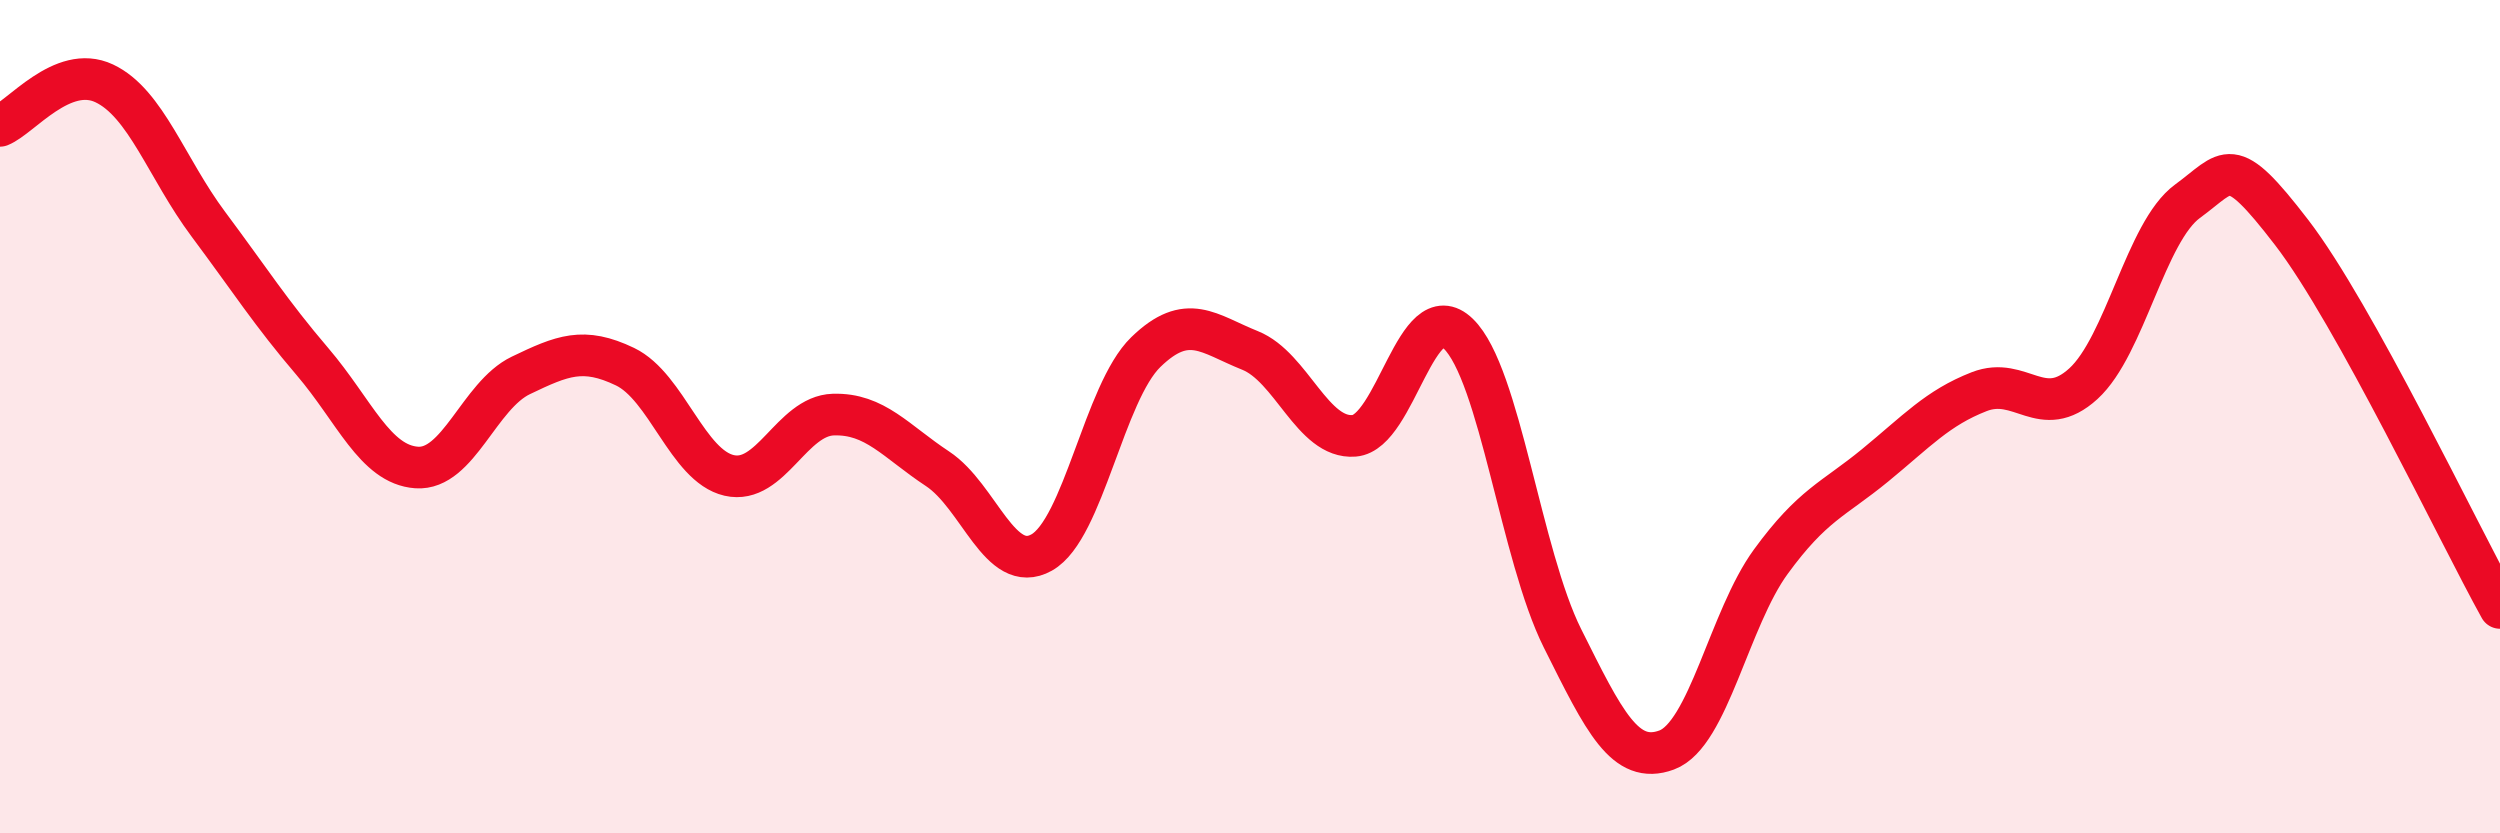 
    <svg width="60" height="20" viewBox="0 0 60 20" xmlns="http://www.w3.org/2000/svg">
      <path
        d="M 0,3.02 C 0.5,2.82 1.5,1.53 2.5,2 C 3.5,2.47 4,4.04 5,5.38 C 6,6.72 6.5,7.51 7.5,8.68 C 8.5,9.85 9,11.15 10,11.22 C 11,11.29 11.5,9.49 12.5,9.01 C 13.5,8.53 14,8.32 15,8.8 C 16,9.28 16.5,11.18 17.5,11.41 C 18.5,11.64 19,9.98 20,9.95 C 21,9.92 21.5,10.59 22.5,11.25 C 23.5,11.91 24,13.82 25,13.26 C 26,12.7 26.5,9.42 27.5,8.45 C 28.5,7.48 29,8.01 30,8.41 C 31,8.81 31.5,10.54 32.5,10.46 C 33.5,10.38 34,7.04 35,8.01 C 36,8.98 36.5,13.32 37.5,15.32 C 38.5,17.32 39,18.37 40,18 C 41,17.63 41.5,14.85 42.5,13.48 C 43.5,12.11 44,11.99 45,11.17 C 46,10.35 46.5,9.79 47.5,9.4 C 48.5,9.01 49,10.12 50,9.21 C 51,8.3 51.5,5.56 52.5,4.83 C 53.5,4.1 53.5,3.63 55,5.58 C 56.5,7.53 59,12.79 60,14.59L60 20L0 20Z"
        fill="#EB0A25"
        opacity="0.1"
        stroke-linecap="round"
        stroke-linejoin="round"
      />
      <path
        d="M 0,3.02 C 0.5,2.82 1.5,1.53 2.5,2 C 3.5,2.47 4,4.04 5,5.38 C 6,6.72 6.5,7.51 7.5,8.68 C 8.5,9.85 9,11.15 10,11.22 C 11,11.29 11.5,9.49 12.5,9.01 C 13.5,8.53 14,8.32 15,8.8 C 16,9.28 16.5,11.18 17.5,11.41 C 18.5,11.64 19,9.98 20,9.95 C 21,9.92 21.5,10.59 22.5,11.25 C 23.5,11.91 24,13.82 25,13.26 C 26,12.7 26.5,9.42 27.5,8.45 C 28.5,7.48 29,8.01 30,8.41 C 31,8.81 31.5,10.54 32.5,10.46 C 33.5,10.38 34,7.04 35,8.01 C 36,8.98 36.5,13.32 37.5,15.32 C 38.5,17.32 39,18.37 40,18 C 41,17.63 41.5,14.85 42.5,13.48 C 43.5,12.11 44,11.99 45,11.17 C 46,10.35 46.5,9.79 47.5,9.4 C 48.5,9.01 49,10.12 50,9.21 C 51,8.3 51.5,5.56 52.5,4.83 C 53.5,4.1 53.5,3.63 55,5.58 C 56.5,7.53 59,12.79 60,14.59"
        stroke="#EB0A25"
        stroke-width="1"
        fill="none"
        stroke-linecap="round"
        stroke-linejoin="round"
      />
    </svg>
  